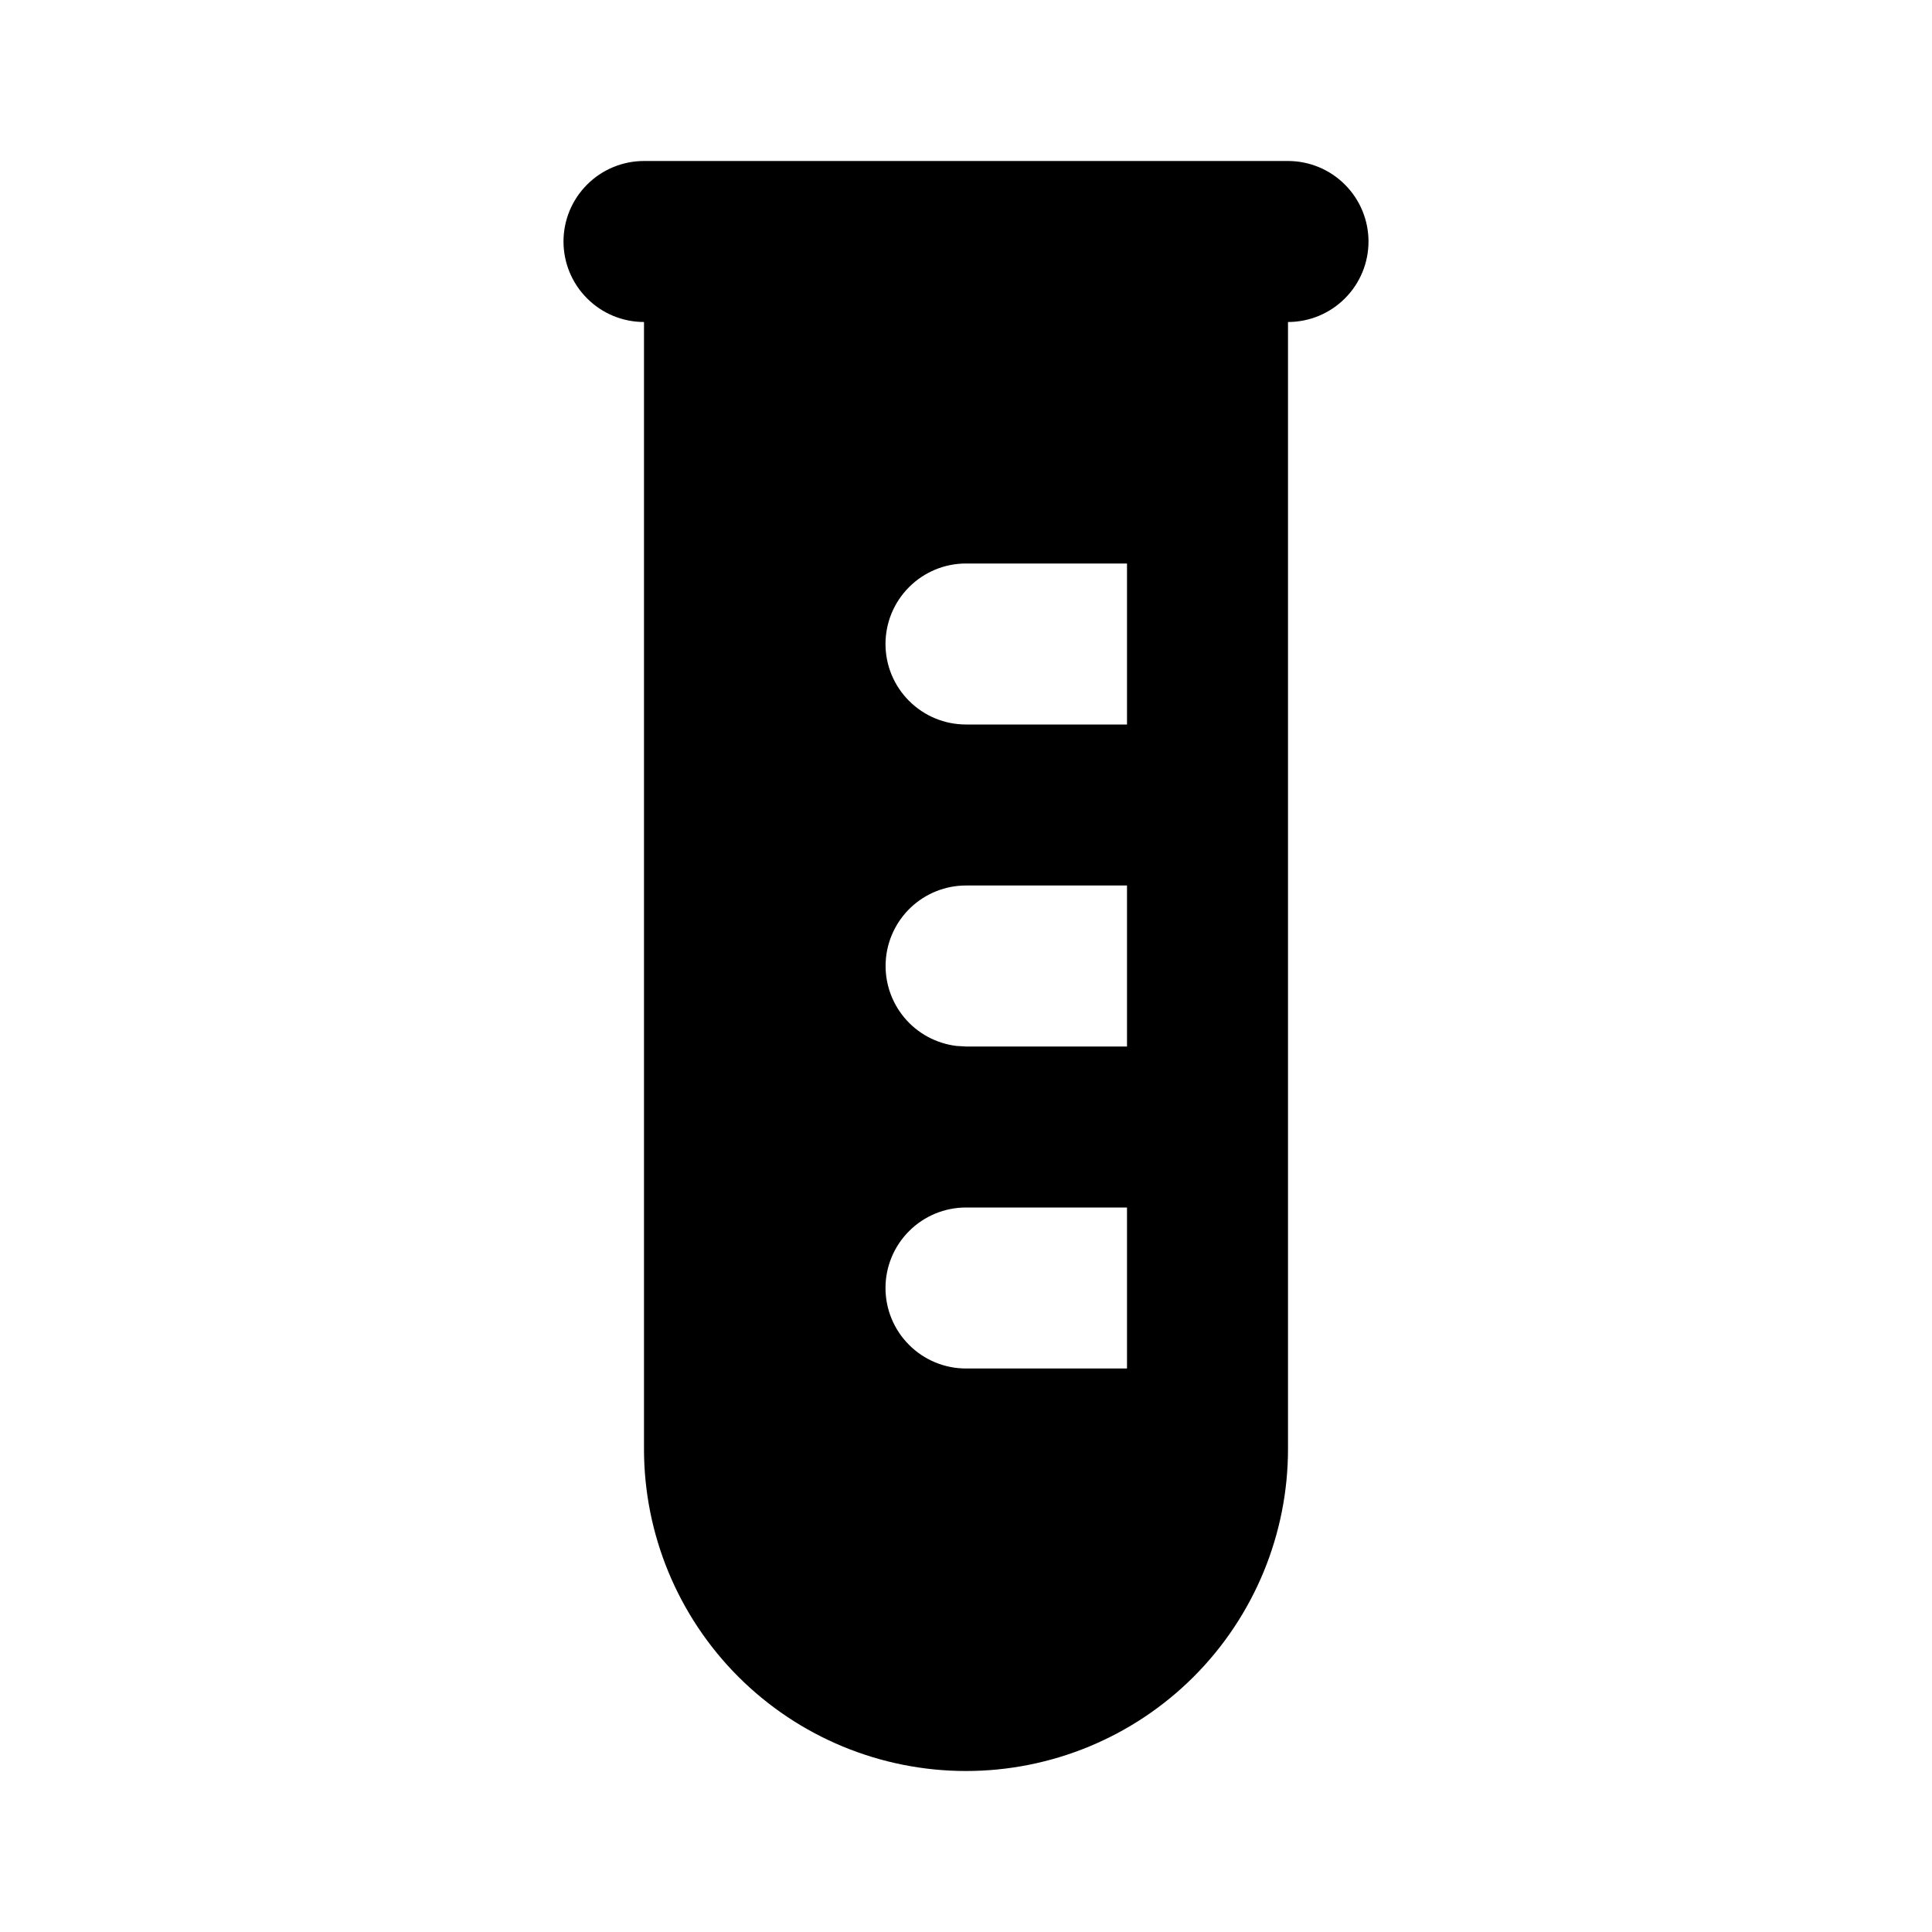 <svg width="42" height="42" viewBox="0 0 42 42" fill="none" xmlns="http://www.w3.org/2000/svg">
<g id="mingcute:test-tube-fill">
<g id="Group">
<path id="Vector" fill-rule="evenodd" clip-rule="evenodd" d="M28 3.5C28.464 3.5 28.909 3.684 29.237 4.013C29.566 4.341 29.75 4.786 29.75 5.25C29.75 5.714 29.566 6.159 29.237 6.487C28.909 6.816 28.464 7 28 7V31.5C28 33.356 27.262 35.137 25.95 36.45C24.637 37.763 22.857 38.5 21 38.5C19.143 38.5 17.363 37.763 16.05 36.45C14.738 35.137 14 33.356 14 31.5V7C13.536 7 13.091 6.816 12.763 6.487C12.434 6.159 12.25 5.714 12.25 5.25C12.25 4.786 12.434 4.341 12.763 4.013C13.091 3.684 13.536 3.5 14 3.5H28ZM24.5 26.25H21C20.536 26.25 20.091 26.434 19.763 26.763C19.434 27.091 19.25 27.536 19.25 28C19.25 28.464 19.434 28.909 19.763 29.237C20.091 29.566 20.536 29.75 21 29.75H24.5V26.25ZM24.5 19.25H21C20.554 19.25 20.125 19.421 19.801 19.727C19.476 20.034 19.281 20.452 19.255 20.897C19.229 21.343 19.374 21.781 19.66 22.123C19.946 22.465 20.352 22.685 20.795 22.738L21 22.75H24.5V19.25ZM24.5 12.25H21C20.536 12.25 20.091 12.434 19.763 12.763C19.434 13.091 19.25 13.536 19.25 14C19.25 14.464 19.434 14.909 19.763 15.237C20.091 15.566 20.536 15.75 21 15.75H24.5V12.25Z" fill="black"/>
</g>
</g>
</svg>
